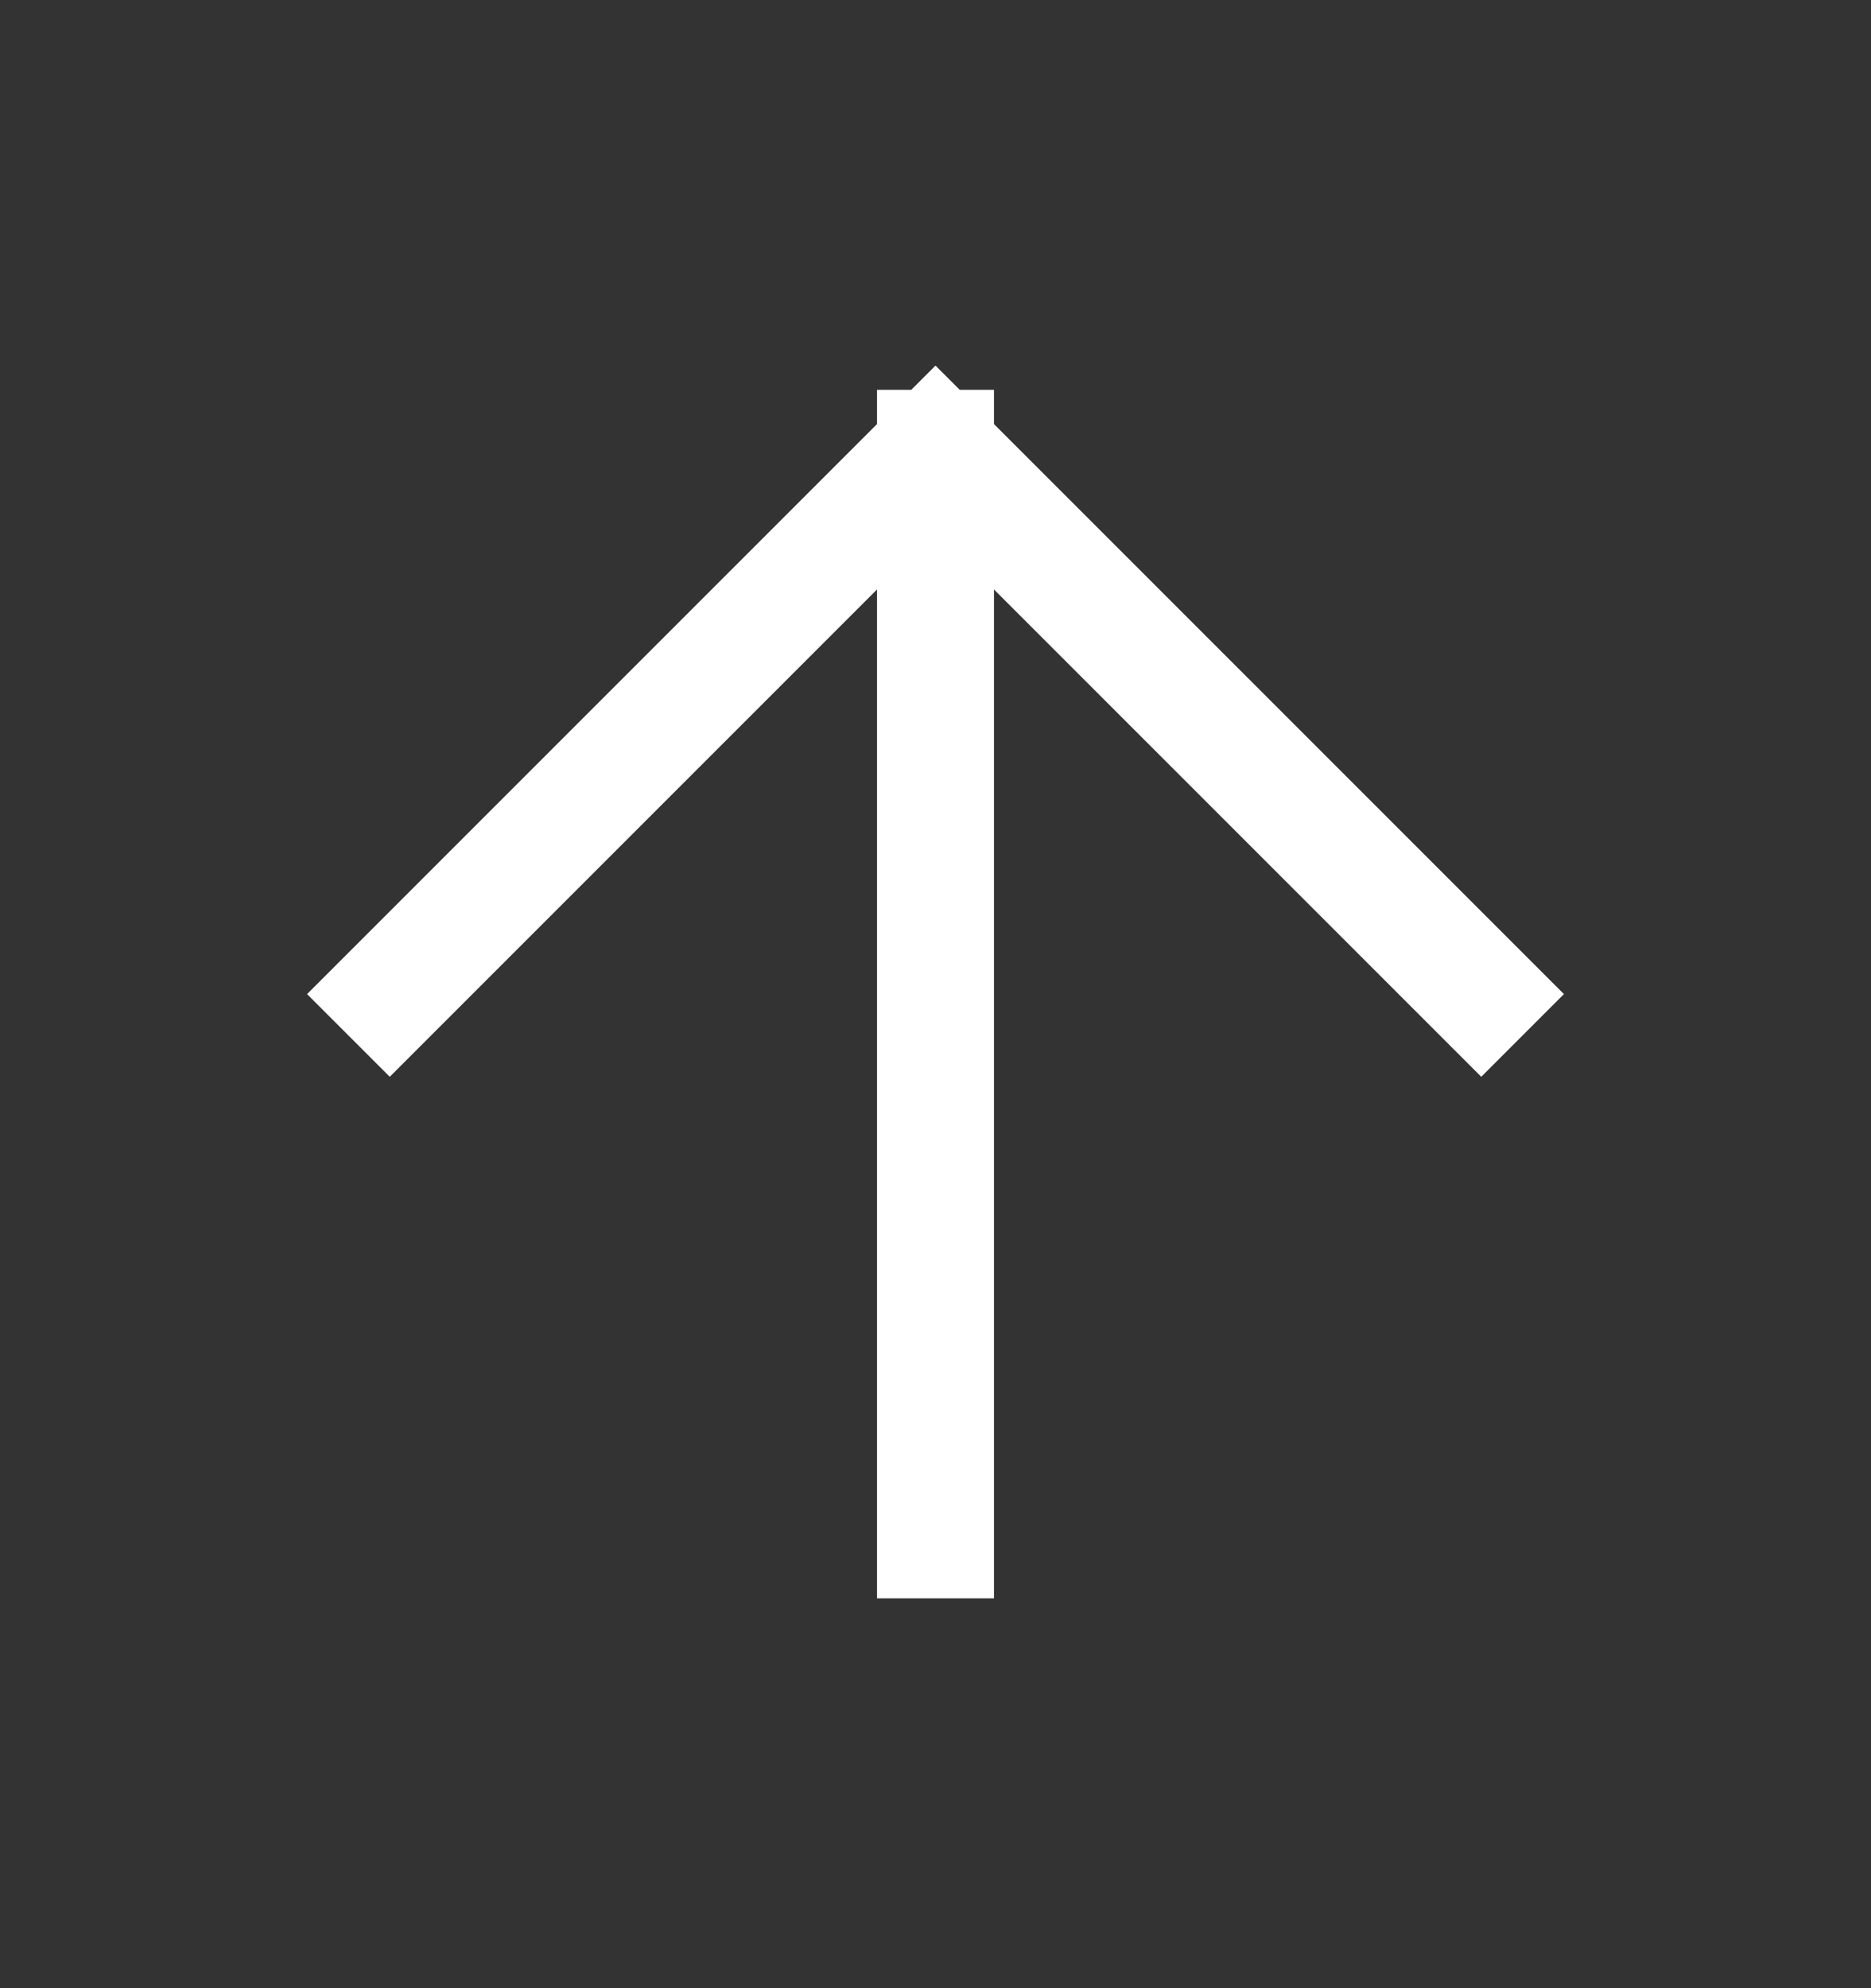 <svg width="16" height="17" viewBox="0 0 16 17" fill="none" xmlns="http://www.w3.org/2000/svg">
<rect x="0" y="0" width="16" height="17" fill="#333333" stroke="none"/>
<path d="M3.333 8.5L8 3.833M8 3.833L12.667 8.5M8 3.833V13.167" stroke="white" stroke-linecap="square"/>
</svg>
